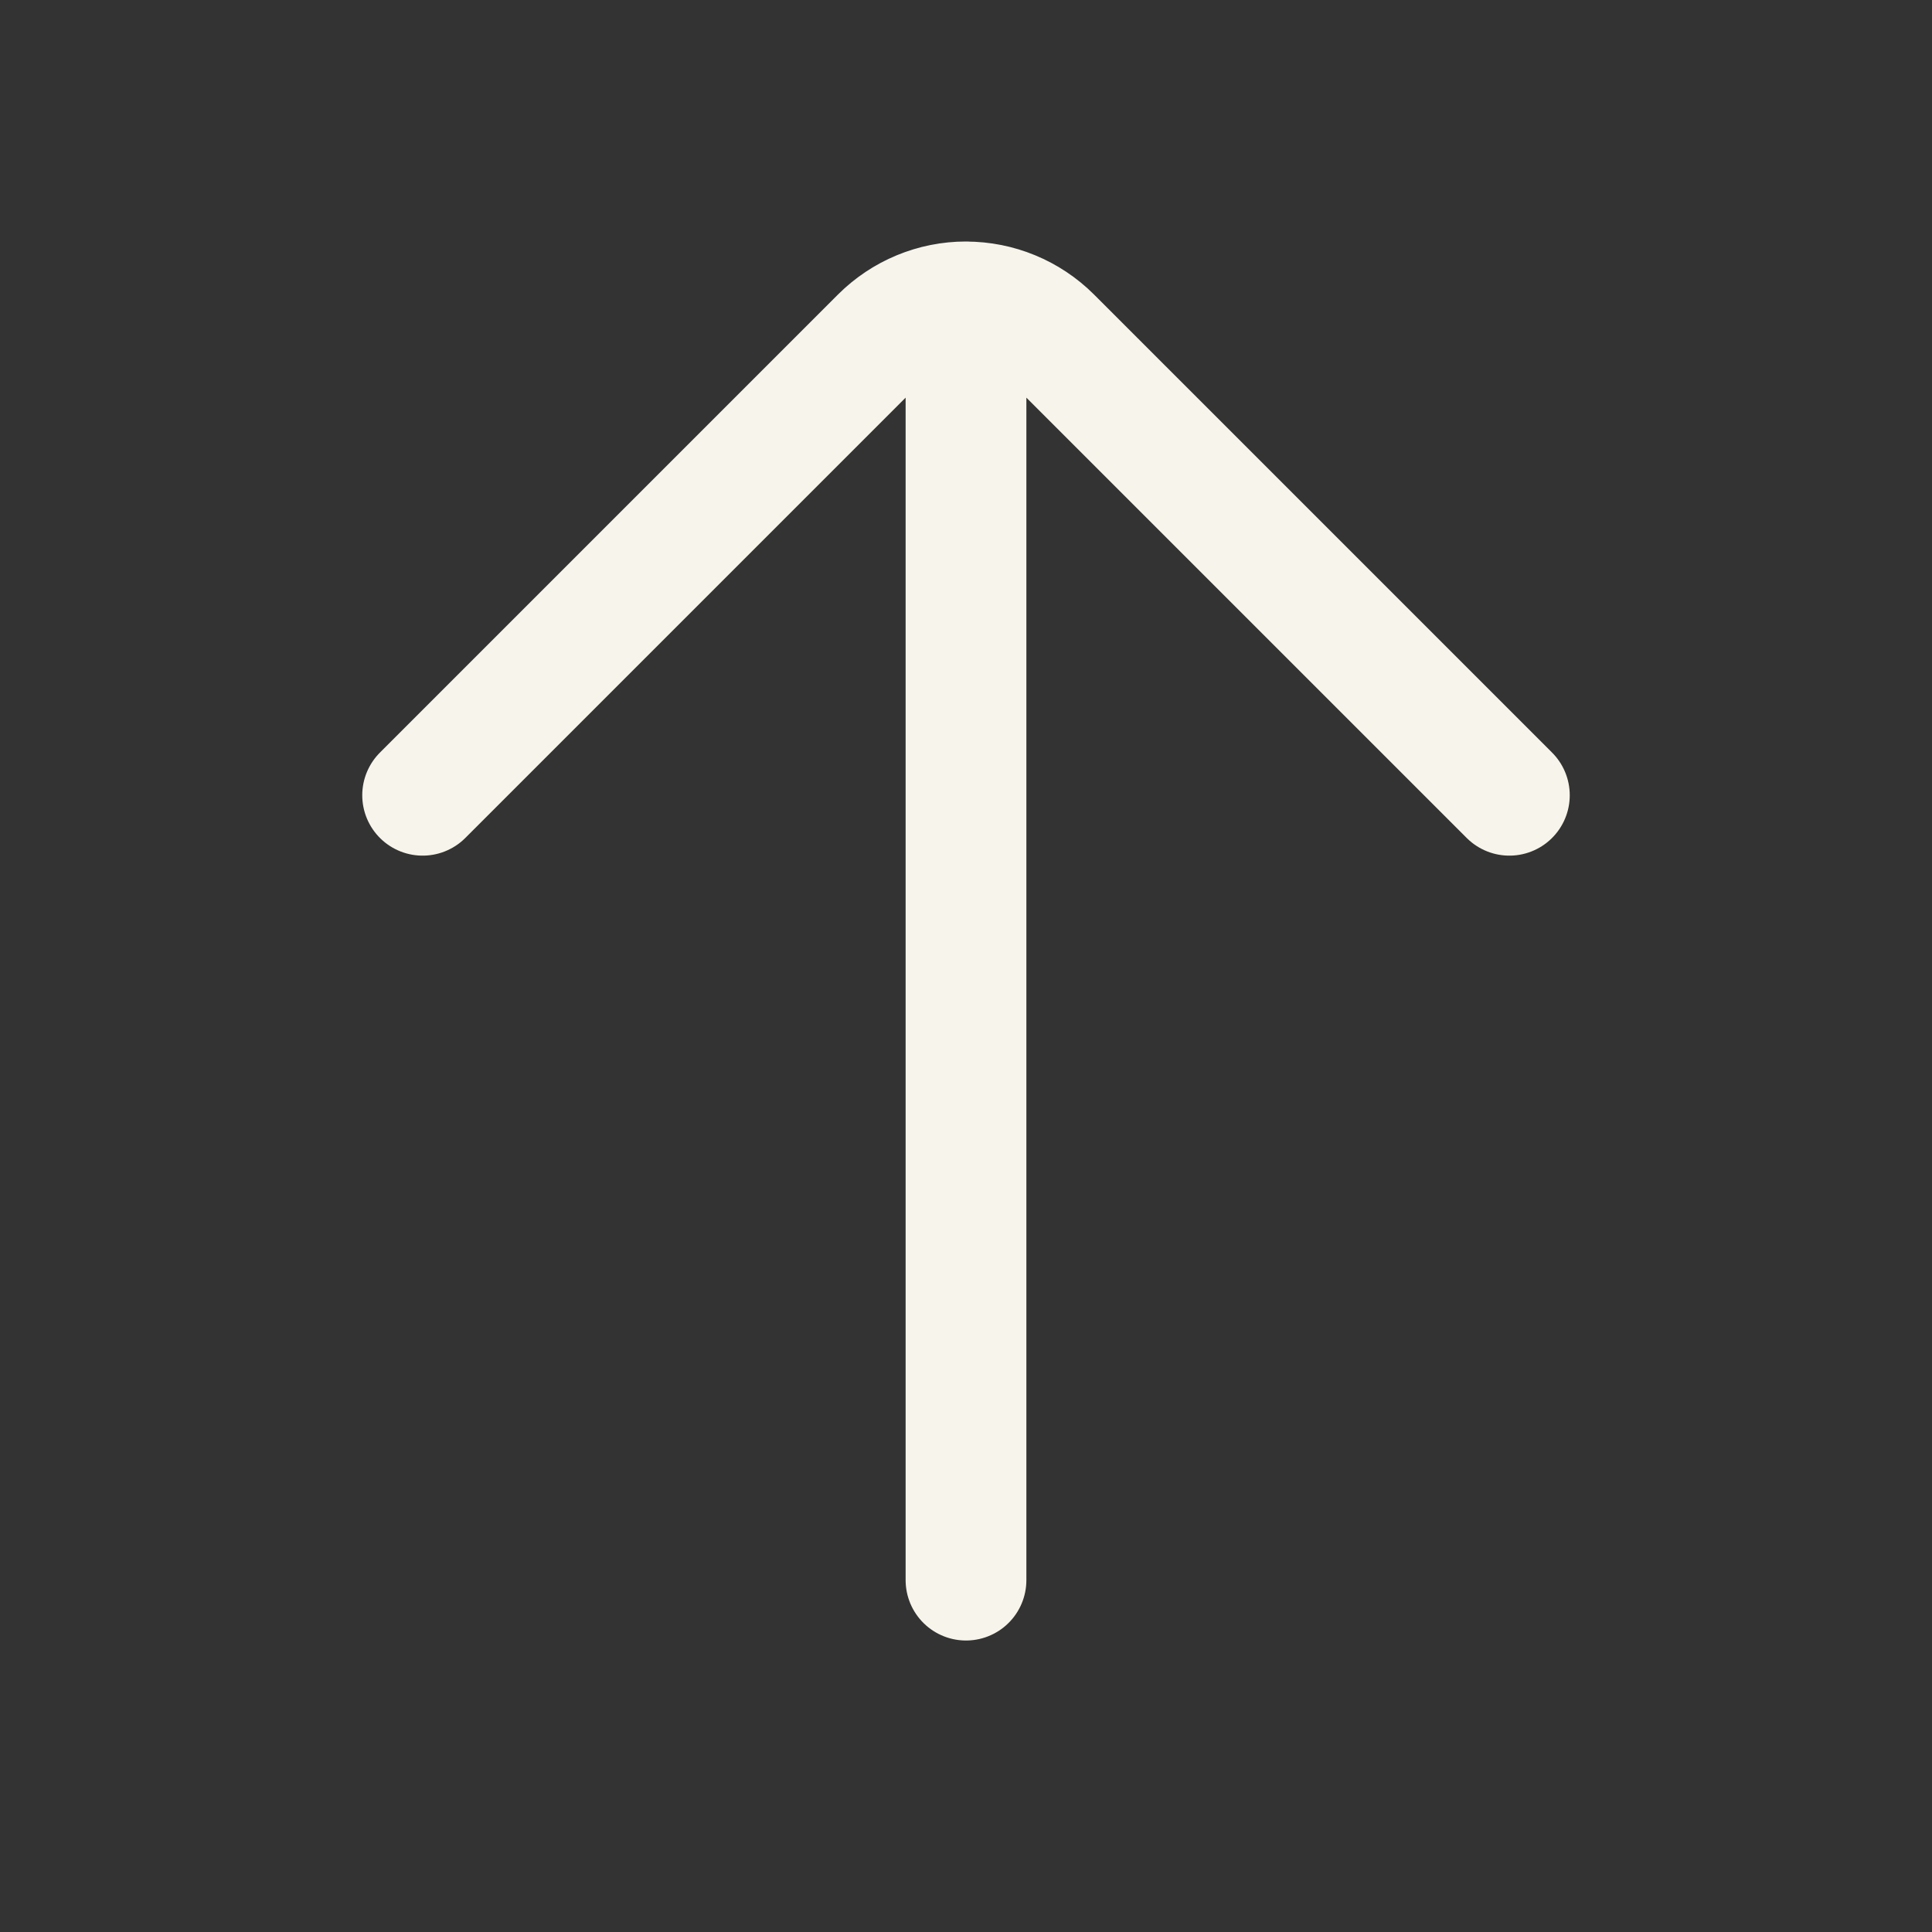 <?xml version="1.0" encoding="utf-8"?>
<svg xmlns="http://www.w3.org/2000/svg" fill="none" height="100%" overflow="visible" preserveAspectRatio="none" style="display: block;" viewBox="0 0 32 32" width="100%">
<rect x="0" y="0" width="32" height="32" fill="#333333" stroke="none"/>
<g id="proicons:arrow-up">
<path d="M16 26.172V5C15.47 5 14.962 5.211 14.587 5.585L7 13.172M25 13.172L17.413 5.585C17.038 5.211 16.53 5.001 16 5.001" id="Vector" stroke="#F7F4EB" stroke-linecap="round" stroke-linejoin="round" stroke-width="2"/>
</g>
</svg>